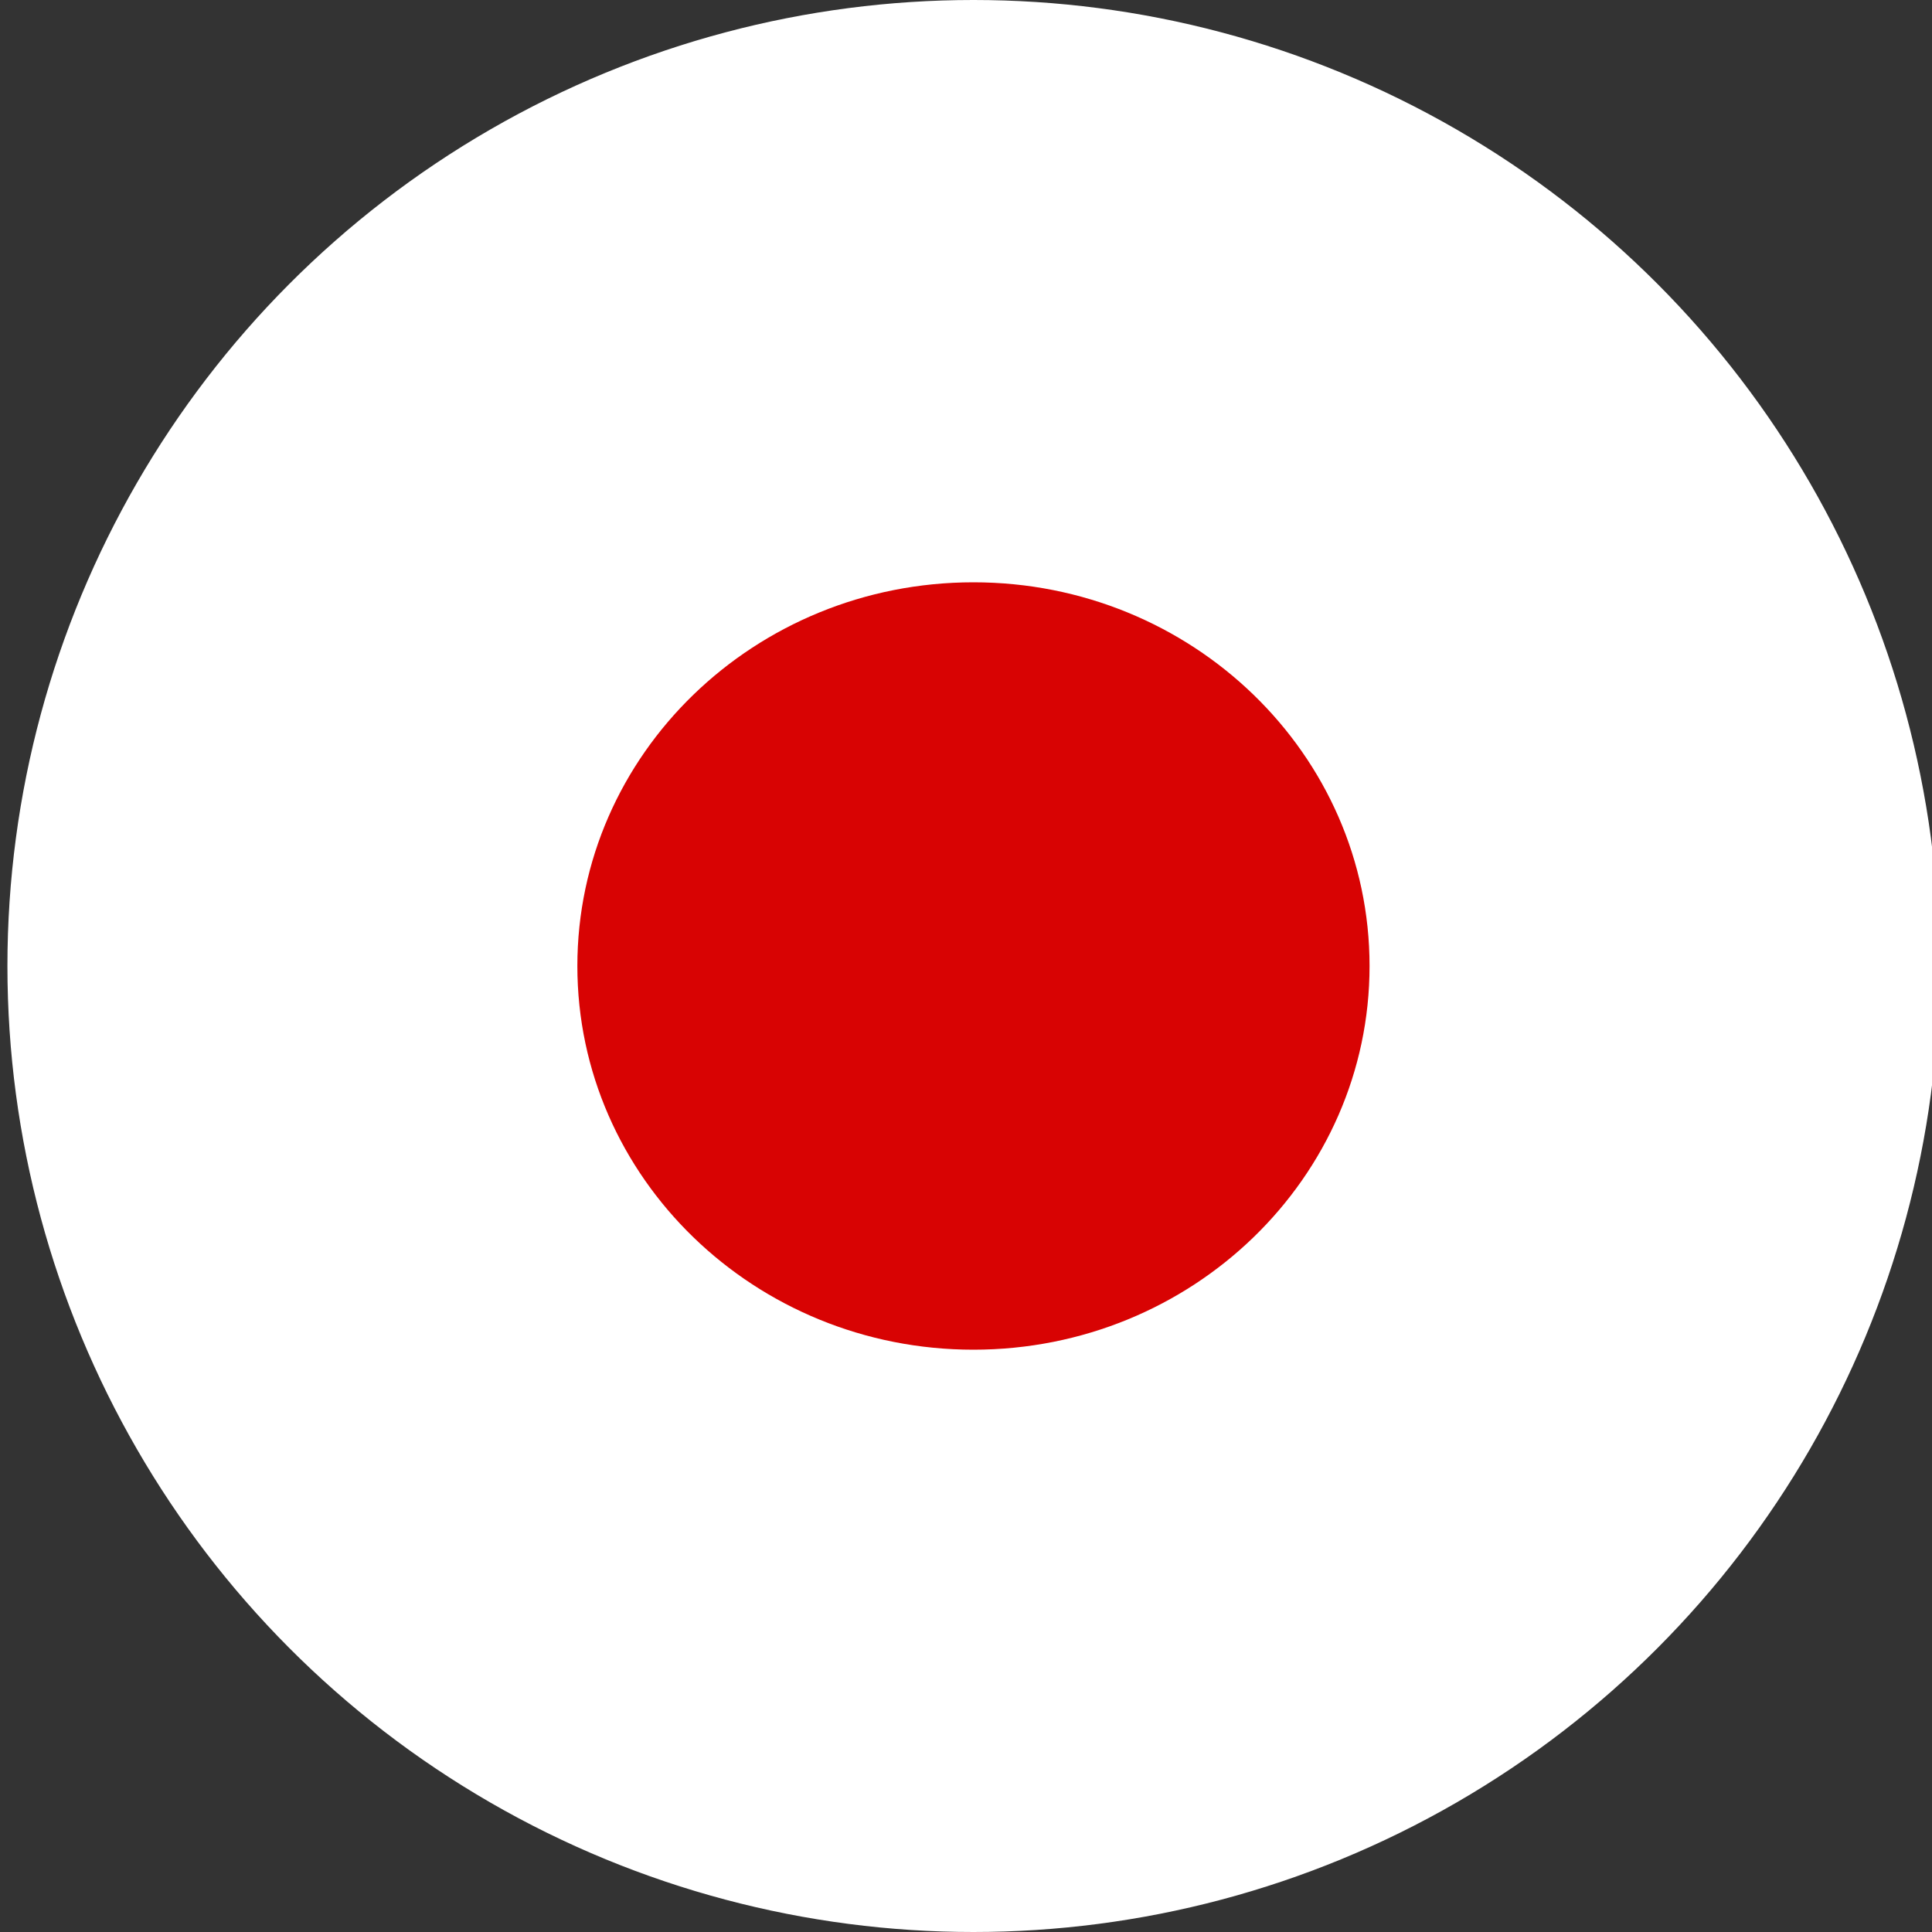 <svg xmlns="http://www.w3.org/2000/svg" width="25" height="25" viewBox="0 0 25 25" fill="none">
    <rect x="0" y="0" width="25" height="25" fill="#333333" stroke="none"/>
    <circle cx="12.596" cy="12.5" r="12.25" fill="white" stroke="white" stroke-width="0.5"/>
    <path d="M17.722 12.5C17.722 15.241 15.426 17.465 12.596 17.465C9.767 17.465 7.471 15.241 7.471 12.5C7.471 9.759 9.767 7.535 12.596 7.535C15.426 7.535 17.722 9.759 17.722 12.5Z" fill="#D80303"/>
</svg>
